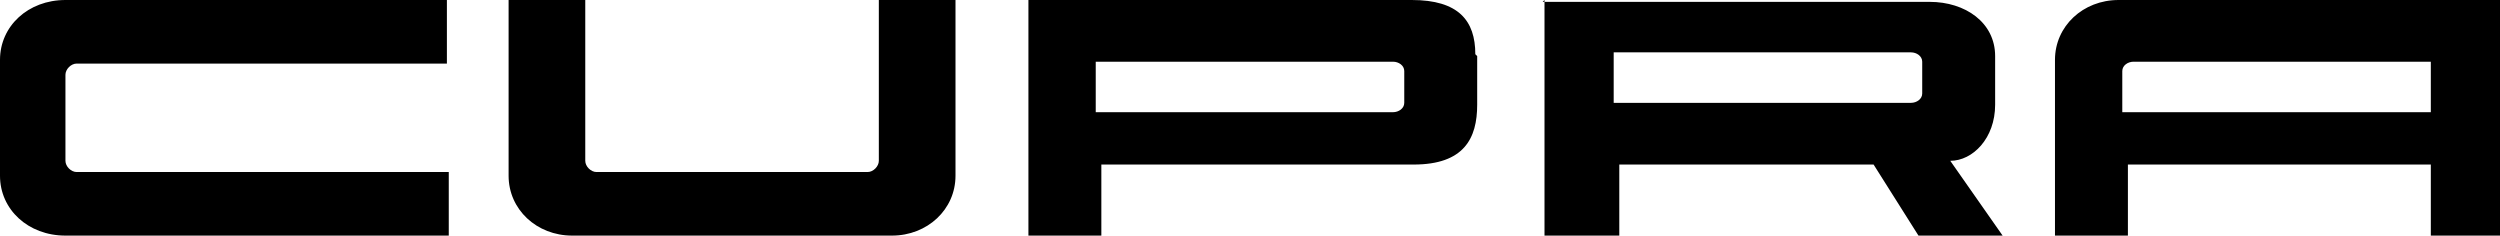 <?xml version="1.0" encoding="UTF-8"?>
<svg id="Layer_1" xmlns="http://www.w3.org/2000/svg" version="1.1" viewBox="0 0 133.7 12.6">
  <!-- Generator: Adobe Illustrator 29.0.0, SVG Export Plug-In . SVG Version: 2.1.0 Build 186)  -->
  <defs>
    <style>
      .st0 {
        fill-rule: evenodd;
      }
    </style>
  </defs>
  <path class="st0" d="M3.5,12.6h20.5v-3.4H4.1c-.3,0-.6-.3-.6-.6v-4.6c0-.3.3-.6.6-.6h19.8V0H3.5C1.5,0,0,1.4,0,3.2v6.2c0,1.8,1.5,3.2,3.5,3.2ZM51.1,9.4V0h-4.1v8.6c0,.3-.3.6-.6.6h-14.5c-.3,0-.6-.3-.6-.6V0h-4.1v9.4c0,1.8,1.5,3.2,3.4,3.2h17.1c1.9,0,3.4-1.4,3.4-3.2ZM130,3.3v2.7c-5.7,0-16.5,0-16.5,0v-2.2c0-.3.3-.5.6-.5h15.9ZM129.9,12.6h3.9V0s0,0,0,0h-20.5c-1.9,0-3.4,1.4-3.4,3.2v9.4h3.9v-3.8h16.2v3.8ZM74.5,6h-15.9v-2.7h15.9c.3,0,.6.2.6.5v1.7c0,.3-.3.5-.6.5ZM78.9,2.9c0-1.8-.9-2.9-3.4-2.9h-20.5v12.6h3.9v-3.8h16.7c2.7,0,3.4-1.4,3.4-3.2v-2.6ZM86.3,5.5v-2.7h15.9c.3,0,.6.2.6.5v1.7c0,.3-.3.5-.6.5h-15.9ZM82.6,0v12.6s4,0,4,0v-3.8h13.6l2.4,3.8h4.5l-2.8-4c1.2,0,2.4-1.2,2.4-3v-2.6c0-1.8-1.6-2.9-3.5-2.9h-20.7Z"/>
</svg>